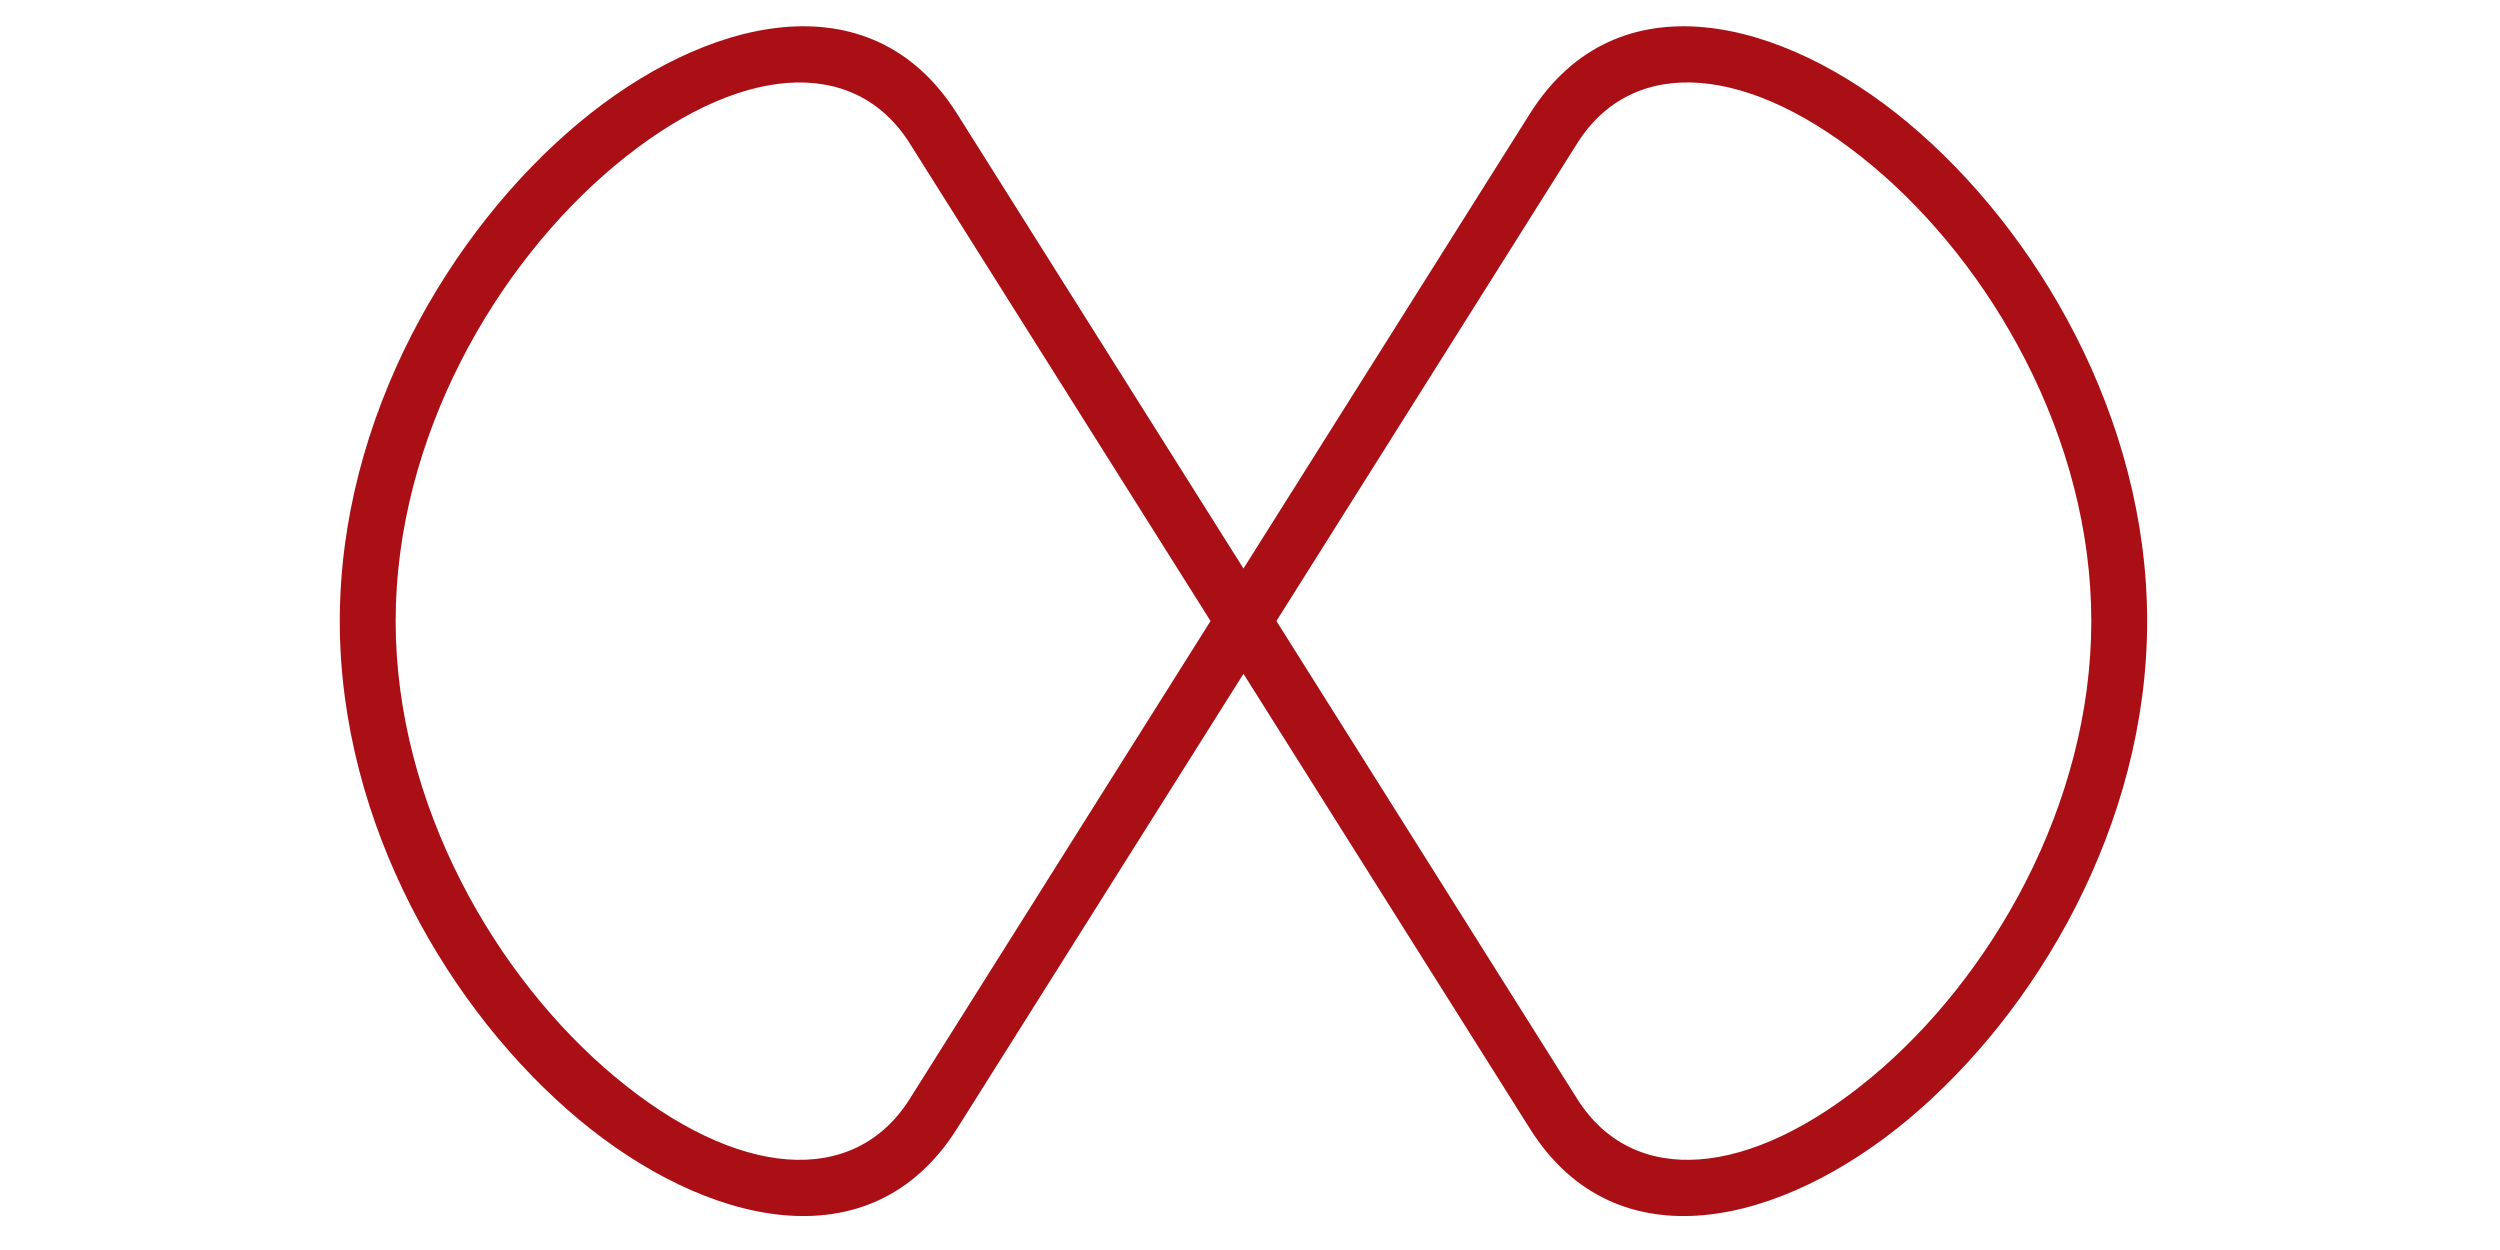 <?xml version="1.0" encoding="utf-8"?>
<!-- Generator: Adobe Illustrator 16.0.0, SVG Export Plug-In . SVG Version: 6.00 Build 0)  -->
<!DOCTYPE svg PUBLIC "-//W3C//DTD SVG 1.1//EN" "http://www.w3.org/Graphics/SVG/1.1/DTD/svg11.dtd">
<svg version="1.1" id="Layer_1" xmlns="http://www.w3.org/2000/svg" xmlns:xlink="http://www.w3.org/1999/xlink" x="0px" y="0px"
	 width="100px" height="50px" viewBox="0 0 100 50" enable-background="new 0 0 100 50" xml:space="preserve">
<path fill="#A90F14" d="M49.739,22.741L61.193,4.552c3.482-5.534,10.128-3.811,15.124,0.357c5.151,4.299,9.569,11.796,9.569,19.938
	c0,8.142-4.418,15.638-9.569,19.937c-4.996,4.168-11.642,5.892-15.124,0.357L49.739,26.952L38.284,45.141
	c-3.483,5.534-10.127,3.811-15.124-0.357c-5.152-4.299-9.569-11.795-9.569-19.937c0-8.142,4.417-15.638,9.569-19.938
	c4.996-4.168,11.64-5.891,15.124-0.357L49.739,22.741z M83.652,24.846c0-7.372-4.034-14.274-8.767-18.222
	c-4.887-4.077-9.558-4.448-11.802-0.883L51.056,24.841L63.084,43.95c2.244,3.565,6.915,3.195,11.802-0.883
	C79.618,39.121,83.652,32.219,83.652,24.846z M15.826,24.846c0,7.373,4.035,14.275,8.766,18.221
	c4.887,4.078,9.558,4.448,11.802,0.883l12.028-19.109L36.394,5.742c-2.244-3.565-6.916-3.194-11.802,0.883
	C19.861,10.572,15.826,17.474,15.826,24.846z"/>
</svg>
